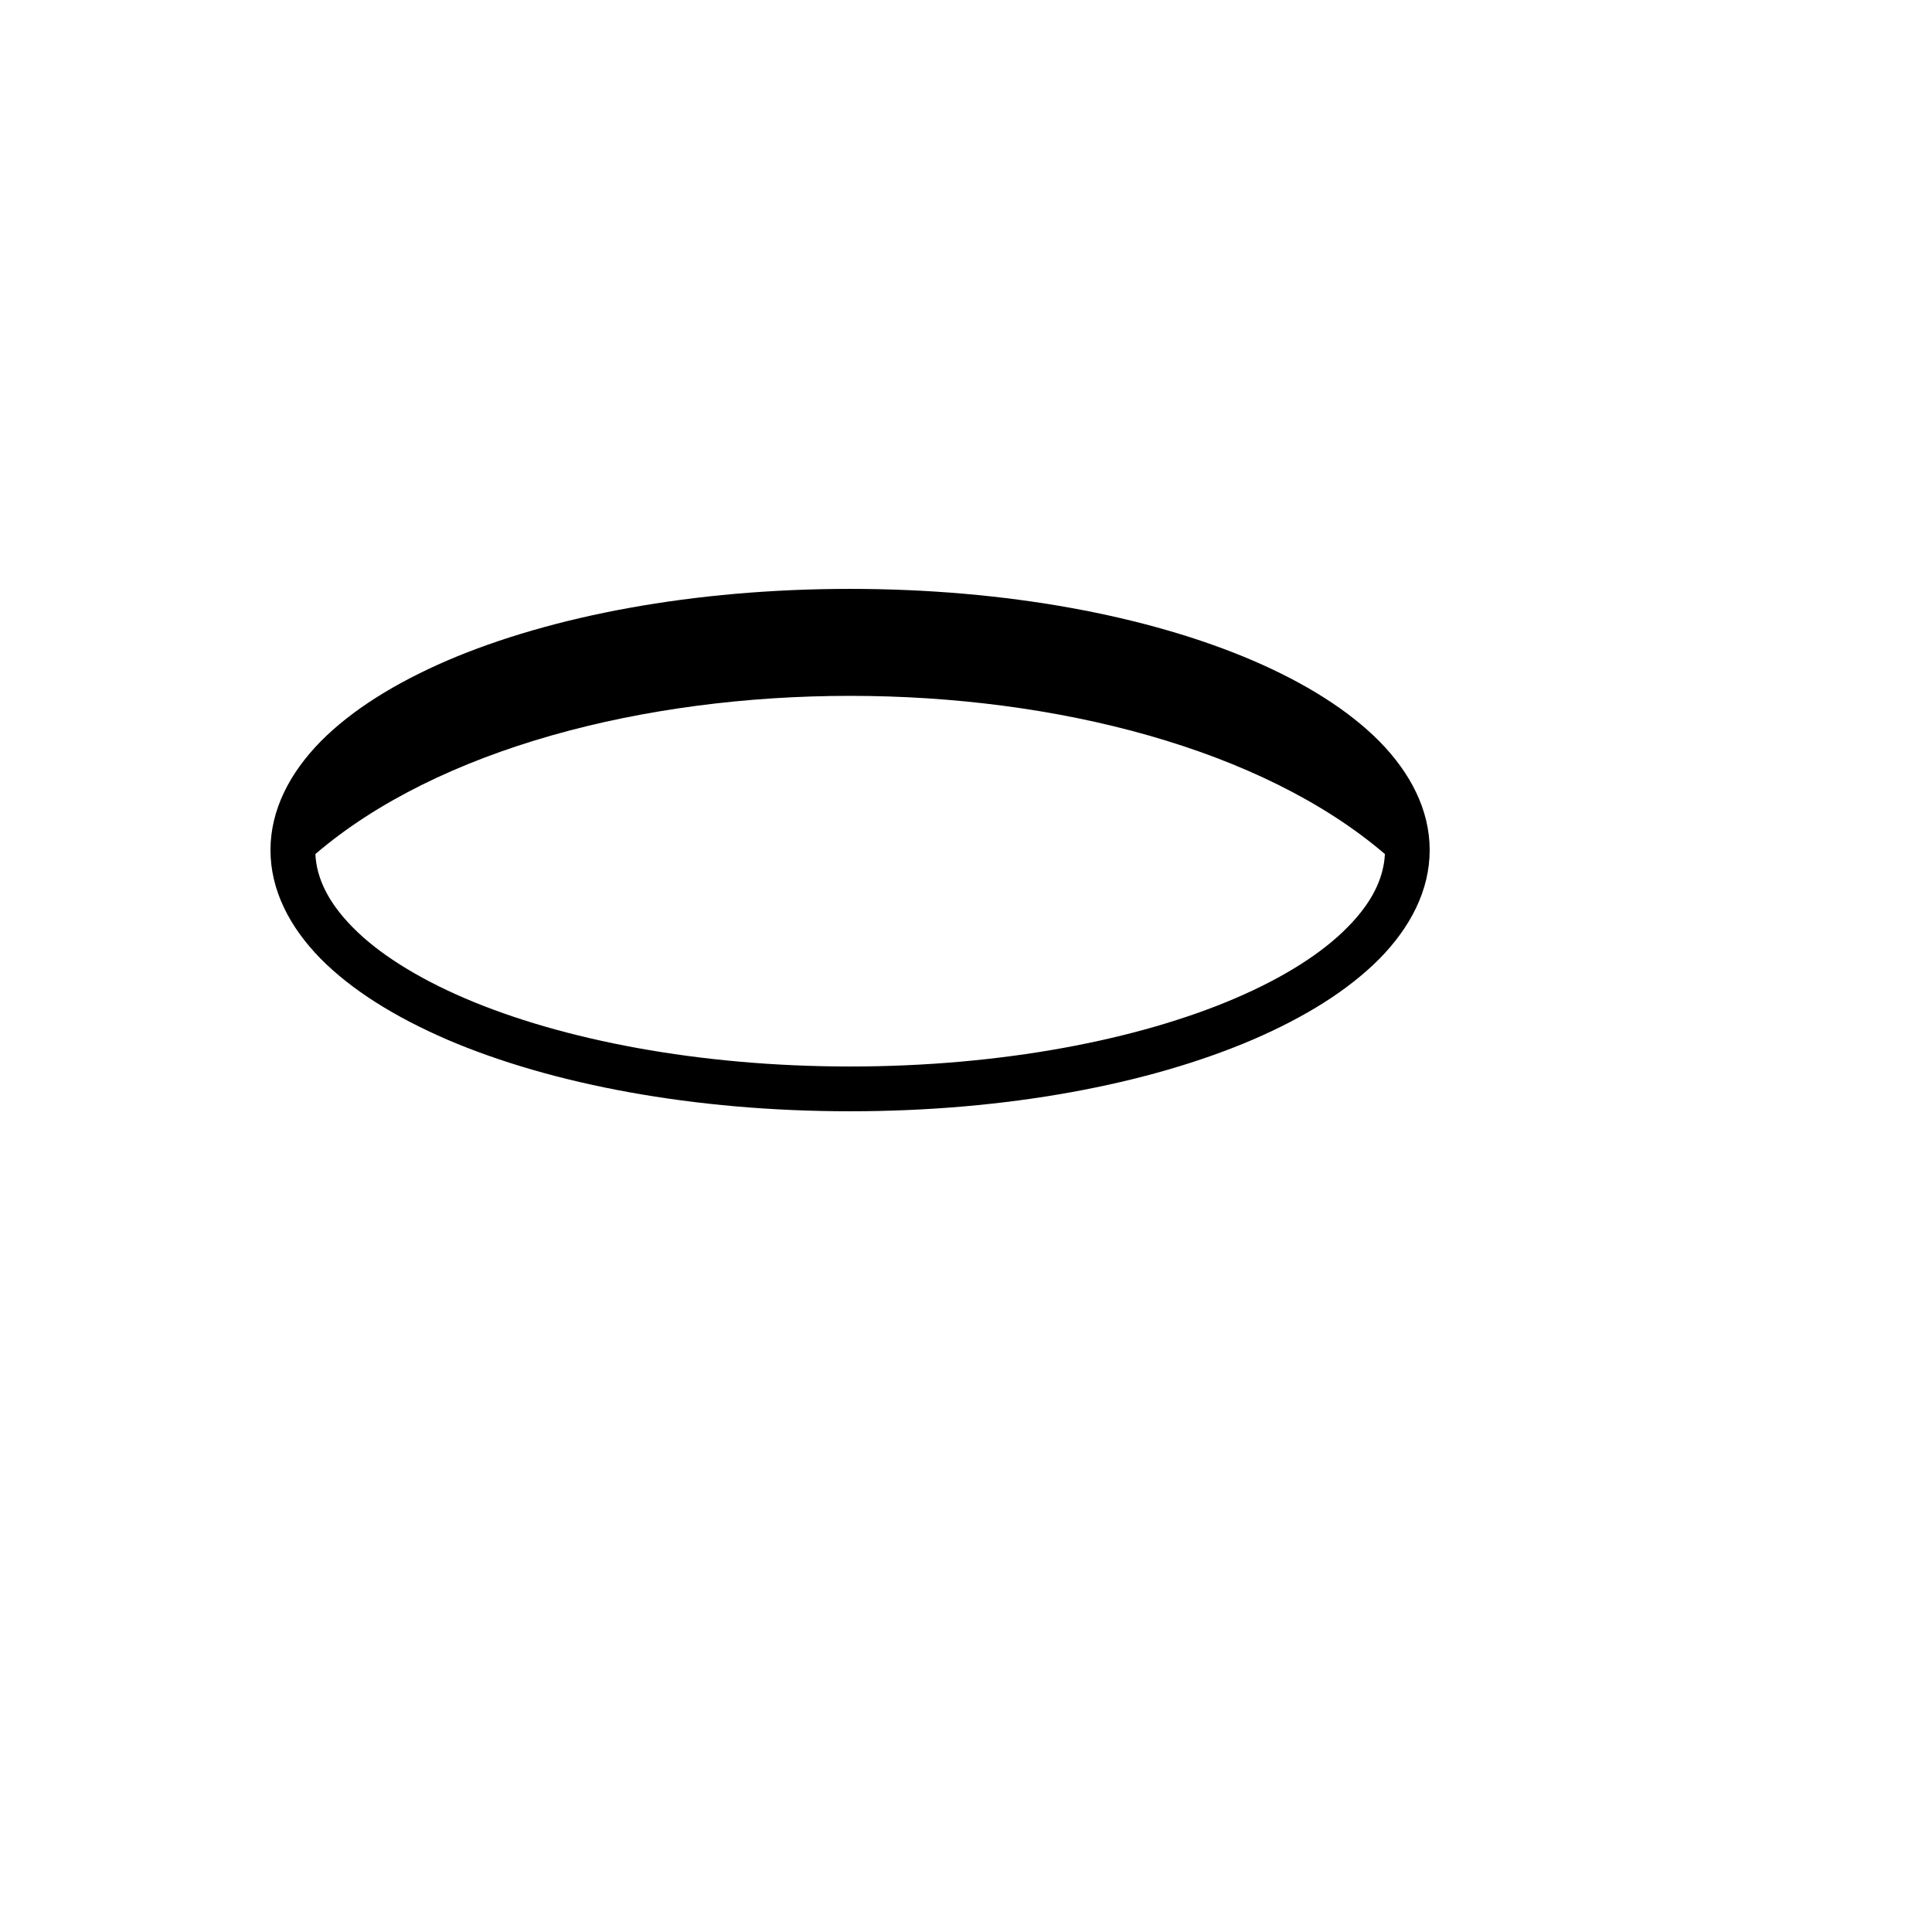<svg xmlns="http://www.w3.org/2000/svg" version="1.1" xmlns:xlink="http://www.w3.org/1999/xlink" width="100%" height="100%" id="svgWorkerArea" viewBox="-25 -25 625 625" xmlns:idraw="https://idraw.muisca.co" style="background: white;"><defs id="defsdoc"><pattern id="patternBool" x="0" y="0" width="10" height="10" patternUnits="userSpaceOnUse" patternTransform="rotate(35)"><circle cx="5" cy="5" r="4" style="stroke: none;fill: #ff000070;"></circle></pattern></defs><g id="fileImp-614396097" class="cosito"><path id="pathImp-592223876" fill="#000" class="grouped" d="M250 165.504C199.383 165.504 153.514 174.195 119.683 188.68 102.76 196.003 88.798 204.694 78.755 214.834 68.704 225.054 62.5 237.044 62.5 250 62.5 262.956 68.704 274.946 78.755 285.166 88.798 295.306 102.76 303.997 119.683 311.32 153.514 325.805 199.383 334.496 250 334.496 300.617 334.496 346.486 325.805 380.284 311.32 397.264 303.997 411.186 295.306 421.245 285.166 431.304 274.946 437.5 262.956 437.5 250 437.5 237.044 431.304 225.054 421.245 214.834 411.186 204.694 397.264 196.003 380.284 188.68 346.486 174.195 300.617 165.504 250 165.504 250 165.504 250 165.504 250 165.504M250 200.107C316.55 200.107 383.181 217.167 423.015 251.288 422.613 259.254 418.75 267.06 410.944 274.946 402.736 283.315 390.343 291.202 374.571 297.961 343.187 311.4 298.927 320.011 250 320.011 201.073 320.011 156.813 311.4 125.429 297.961 109.697 291.202 97.256 283.315 89.064 274.946 81.298 267.06 77.412 259.254 77.025 251.288 116.851 217.167 183.45 200.107 250 200.107 250 200.107 250 200.107 250 200.107"></path></g></svg>